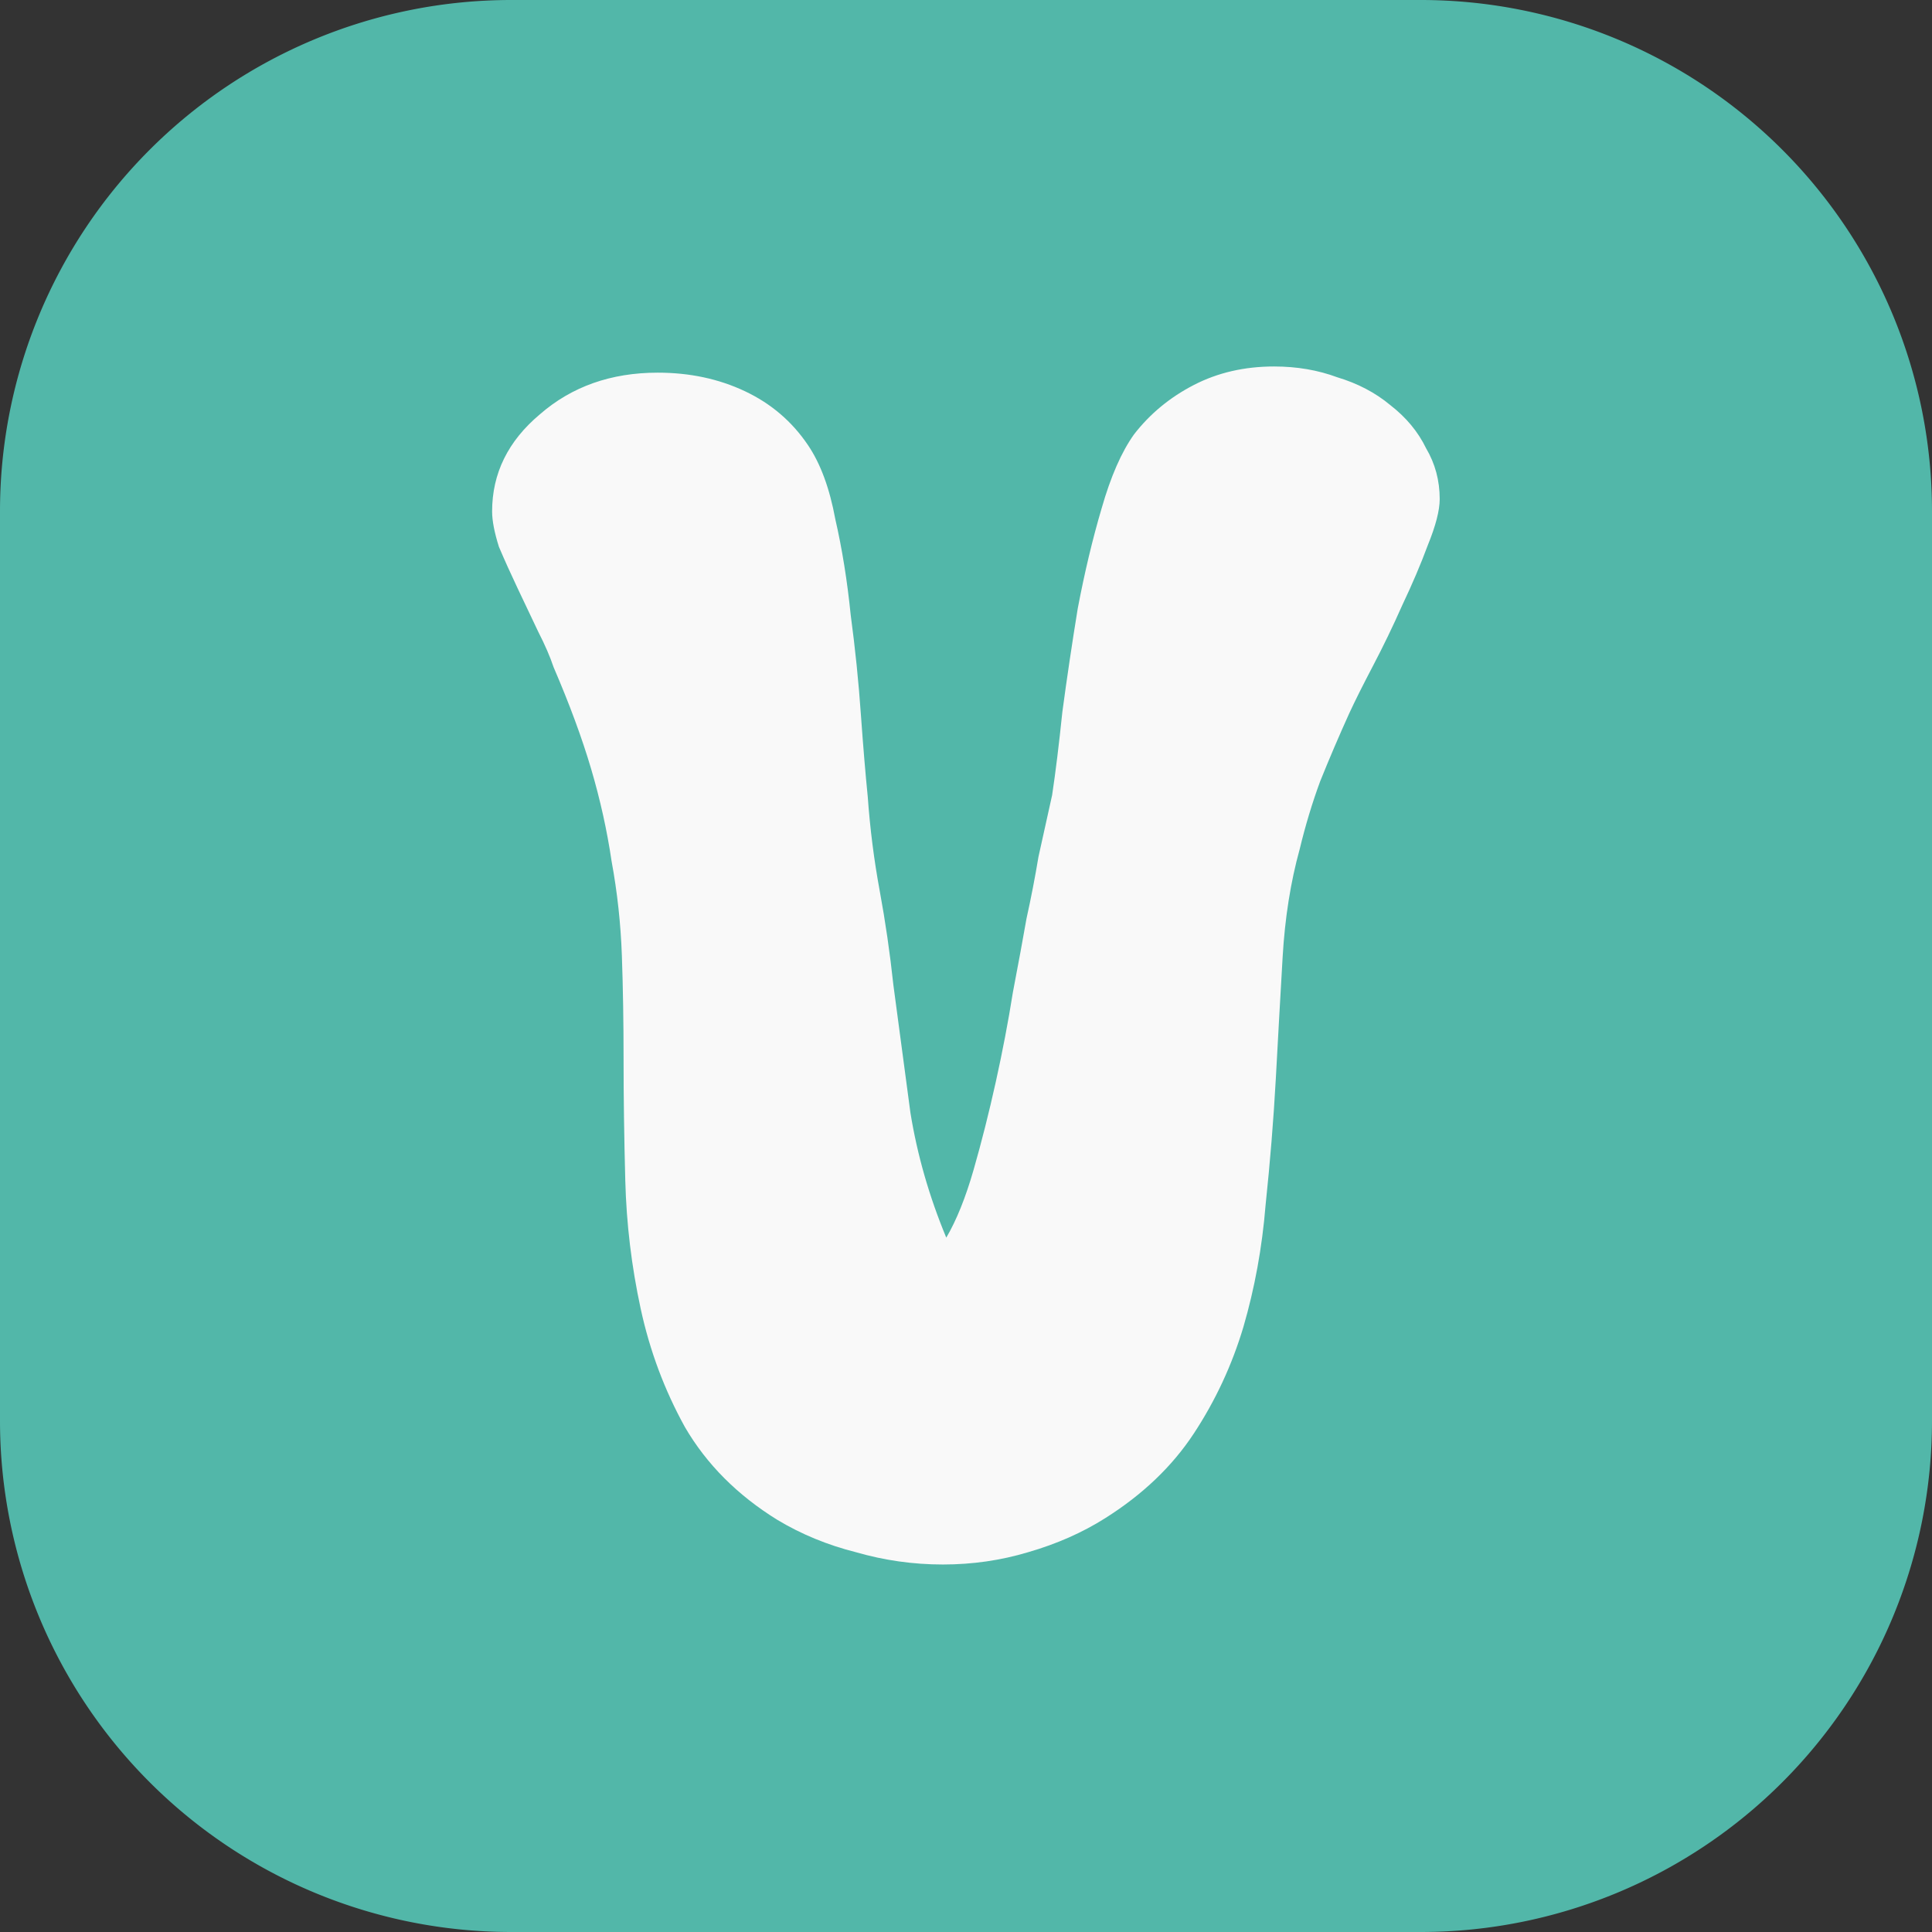 <?xml version="1.0" encoding="UTF-8" standalone="no"?>
<!-- Created with Inkscape (http://www.inkscape.org/) -->

<svg
   width="200mm"
   height="200mm"
   viewBox="0 0 200 200"
   version="1.1"
   id="svg1"
   inkscape:version="1.4.2 (ebf0e940, 2025-05-08)"
   sodipodi:docname="favicon_v3.svg"
   inkscape:export-filename="favicon_v3.png"
   inkscape:export-xdpi="96"
   inkscape:export-ydpi="96"
   xmlns:inkscape="http://www.inkscape.org/namespaces/inkscape"
   xmlns:sodipodi="http://sodipodi.sourceforge.net/DTD/sodipodi-0.dtd"
   xmlns="http://www.w3.org/2000/svg"
   xmlns:svg="http://www.w3.org/2000/svg">
  <rect x="0" y="0" width="200" height="200" fill="#333333" stroke="none"/>
  <sodipodi:namedview
     id="namedview1"
     pagecolor="#ffffff"
     bordercolor="#000000"
     borderopacity="0.25"
     inkscape:showpageshadow="2"
     inkscape:pageopacity="0.0"
     inkscape:pagecheckerboard="0"
     inkscape:deskcolor="#d1d1d1"
     inkscape:document-units="mm"
     inkscape:zoom="0.71"
     inkscape:cx="326.76056"
     inkscape:cy="420.42254"
     inkscape:window-width="1512"
     inkscape:window-height="798"
     inkscape:window-x="1649"
     inkscape:window-y="114"
     inkscape:window-maximized="0"
     inkscape:current-layer="layer1" />
  <defs
     id="defs1">
    <inkscape:path-effect
       effect="fillet_chamfer"
       id="path-effect4"
       is_visible="true"
       lpeversion="1"
       nodesatellites_param="F,0,0,1,0,52.917,0,1 @ F,0,0,1,0,52.917,0,1 @ F,0,0,1,0,52.917,0,1 @ F,0,0,1,0,52.917,0,1"
       radius="200"
       unit="px"
       method="auto"
       mode="F"
       chamfer_steps="1"
       flexible="false"
       use_knot_distance="true"
       apply_no_radius="true"
       apply_with_radius="true"
       only_selected="false"
       hide_knots="false" />
    <inkscape:path-effect
       effect="fillet_chamfer"
       id="path-effect3"
       is_visible="true"
       lpeversion="1"
       nodesatellites_param="F,0,0,1,0,0,0,1 @ F,0,0,1,0,0,0,1 @ F,0,0,1,0,0,0,1 @ F,0,0,1,0,0,0,1"
       radius="0"
       unit="px"
       method="auto"
       mode="F"
       chamfer_steps="1"
       flexible="false"
       use_knot_distance="true"
       apply_no_radius="true"
       apply_with_radius="true"
       only_selected="false"
       hide_knots="false" />
    <inkscape:path-effect
       effect="fillet_chamfer"
       id="path-effect2"
       is_visible="true"
       lpeversion="1"
       nodesatellites_param="F,0,0,1,0,0,0,1 @ F,0,0,1,0,0,0,1 @ F,0,0,1,0,0,0,1 @ F,0,0,1,0,0,0,1"
       radius="0"
       unit="px"
       method="auto"
       mode="F"
       chamfer_steps="1"
       flexible="false"
       use_knot_distance="true"
       apply_no_radius="true"
       apply_with_radius="true"
       only_selected="false"
       hide_knots="false" />
    <inkscape:path-effect
       effect="fillet_chamfer"
       id="path-effect1"
       is_visible="true"
       lpeversion="1"
       nodesatellites_param="F,0,0,1,0,0,0,1 @ F,0,0,1,0,0,0,1 @ F,0,0,1,0,0,0,1 @ F,0,0,1,0,0,0,1"
       radius="0"
       unit="px"
       method="auto"
       mode="F"
       chamfer_steps="1"
       flexible="false"
       use_knot_distance="true"
       apply_no_radius="true"
       apply_with_radius="true"
       only_selected="false"
       hide_knots="false" />
  </defs>
  <g
     inkscape:label="Ebene 1"
     inkscape:groupmode="layer"
     id="layer1">
    <path
       style="fill:#52b7a9;fill-opacity:1;stroke-width:0.265"
       id="rect1"
       width="200"
       height="200"
       x="-8.8817842e-15"
       y="-3.5527137e-15"
       sodipodi:type="rect"
       d="M 52.917,0 H 147.083 A 52.917,52.917 45 0 1 200,52.917 V 147.083 A 52.917,52.917 135 0 1 147.083,200 H 52.917 A 52.917,52.917 45 0 1 0,147.083 V 52.917 A 52.917,52.917 135 0 1 52.917,0 Z"
       inkscape:path-effect="#path-effect4" />
    <path
       d="m 93.116,134.865 q 1.512,-2.856 2.688,-7.393 1.176,-4.536 2.184,-9.577 1.008,-5.04 1.68,-9.745 0.84,-4.872 1.344,-8.065 0.672,-3.36 1.176,-6.721 0.672,-3.36 1.344,-6.721 0.504,-3.696 1.008,-9.073 0.672,-5.544 1.512,-11.257 1.008,-5.881 2.352,-10.921 1.344,-5.208 3.192,-8.065 2.352,-3.36 5.881,-5.376 3.528,-2.016 7.897,-2.016 3.36,0 6.217,1.176 3.024,1.008 5.208,3.024 2.352,2.016 3.528,4.704 1.344,2.52 1.344,5.544 0,1.848 -1.176,5.04 -1.008,3.024 -2.52,6.553 -1.344,3.36 -2.856,6.553 -1.512,3.192 -2.352,5.208 -1.512,3.696 -2.856,7.393 -1.176,3.528 -2.016,7.393 -1.344,5.376 -1.68,11.761 -0.336,6.385 -0.672,13.273 -0.336,6.721 -1.008,13.777 -0.504,6.889 -2.184,13.273 -1.68,6.217 -4.872,11.593 -3.192,5.376 -8.737,9.241 -3.36,2.352 -7.561,3.696 -4.032,1.344 -8.401,1.344 -4.368,0 -8.569,-1.344 -4.2,-1.176 -7.729,-3.528 -5.881,-4.032 -9.073,-10.081 -3.024,-6.049 -4.368,-12.937 -1.344,-6.889 -1.512,-13.945 -0.168,-7.057 -0.168,-13.105 0,-6.217 -0.168,-11.425 -0.168,-5.208 -1.008,-10.249 -0.672,-5.04 -2.016,-10.081 -1.344,-5.04 -3.696,-11.089 -0.504,-1.68 -1.512,-3.864 -1.008,-2.352 -2.016,-4.704 -1.008,-2.352 -1.848,-4.536 -0.672,-2.352 -0.672,-3.864 0,-6.217 4.704,-10.585 4.704,-4.536 11.593,-4.536 4.704,0 8.569,2.016 3.864,2.016 6.217,5.881 1.848,3.024 2.688,8.065 1.008,4.872 1.512,10.417 0.672,5.544 1.008,10.921 0.336,5.208 0.672,8.905 0.336,5.208 1.176,10.249 0.84,5.04 1.344,10.249 0.84,7.057 1.68,13.945 1.008,6.889 3.528,13.609 z"
       id="text4"
       style="font-size:168.015px;font-family:'Super Shape';-inkscape-font-specification:'Super Shape, Normal';fill:#f9f9f9;stroke-width:0.252"
       transform="scale(1.052,0.95)"
       aria-label="V" />
  </g>
</svg>
